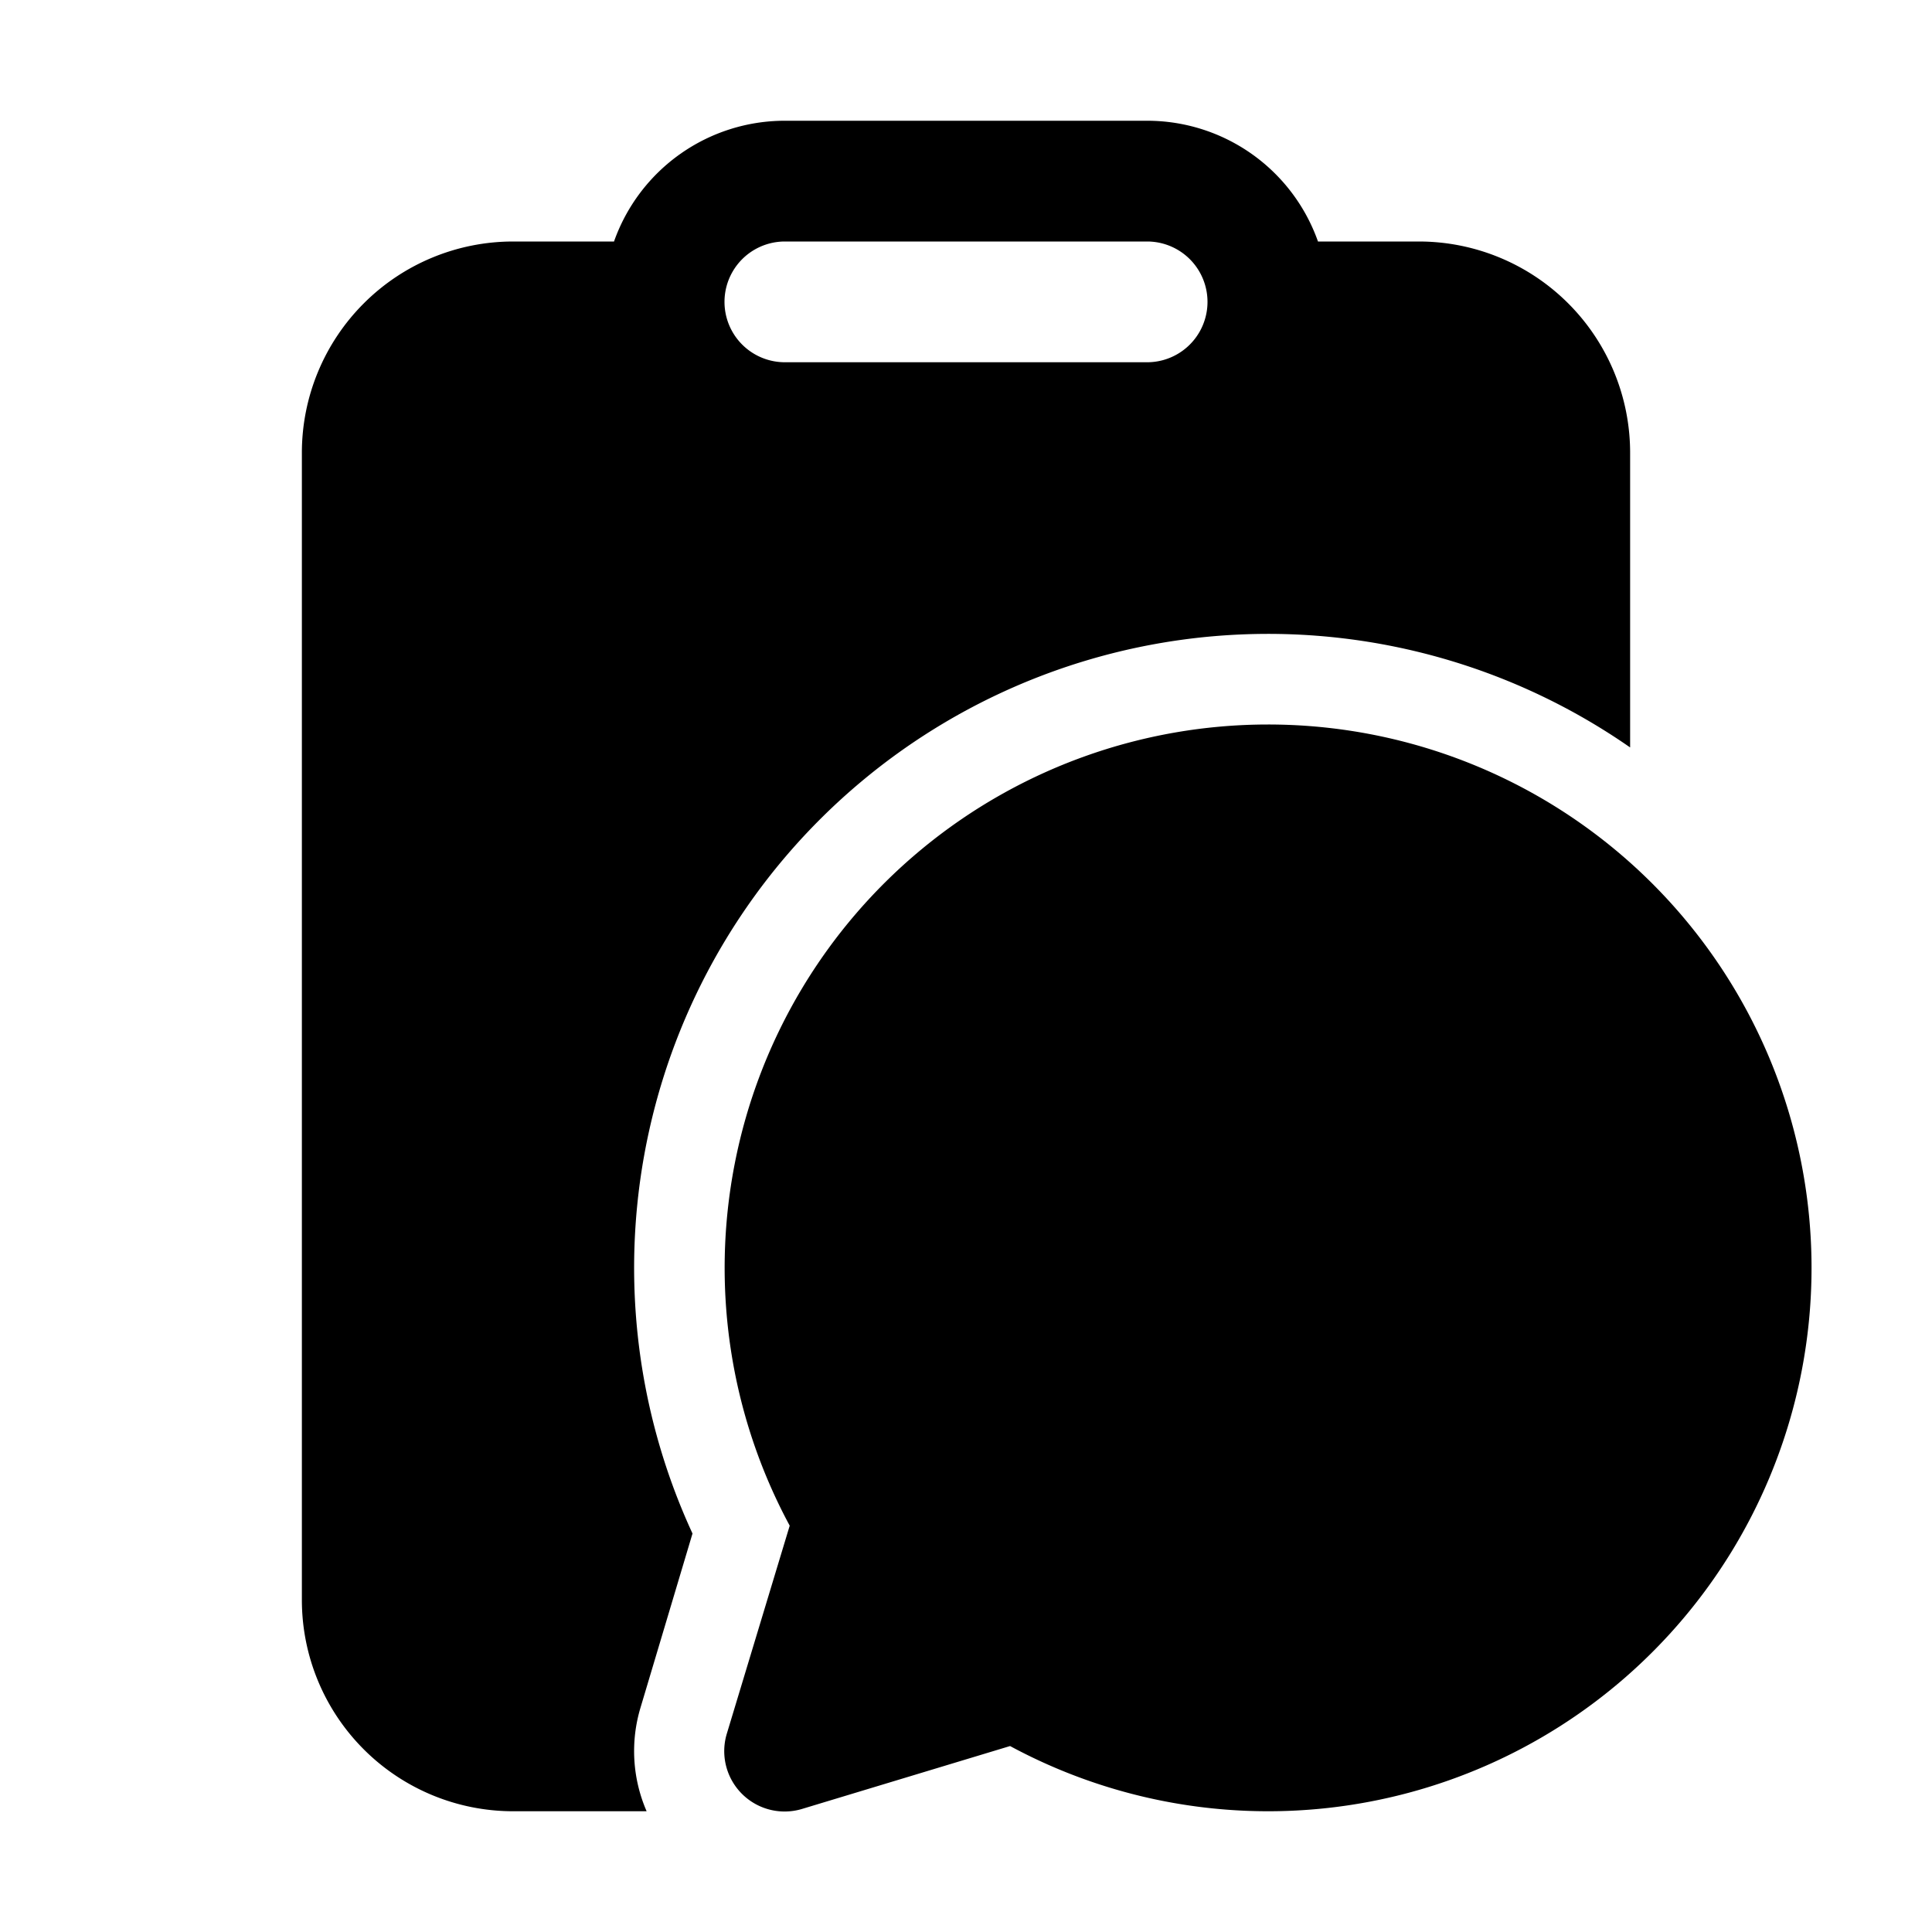<svg width="32" height="32" viewBox="0 0 32 32" xmlns="http://www.w3.org/2000/svg"><path d="M19 2a3 3 0 0 1 2.83 2h1.67A3.5 3.5 0 0 1 27 7.5v4.88A10.5 10.5 0 0 0 11.47 25.4l-.86 2.88a2.5 2.5 0 0 0 .1 1.72H8.5A3.5 3.5 0 0 1 5 26.5v-19A3.5 3.5 0 0 1 8.5 4h1.67A3 3 0 0 1 13 2h6Zm-6 2a1 1 0 1 0 0 2h6a1 1 0 1 0 0-2h-6Zm8 8a9 9 0 1 1-4.27 16.92l-3.44 1.04a1 1 0 0 1-1.25-1.25l1.04-3.44A9 9 0 0 1 21 12Z"/></svg>